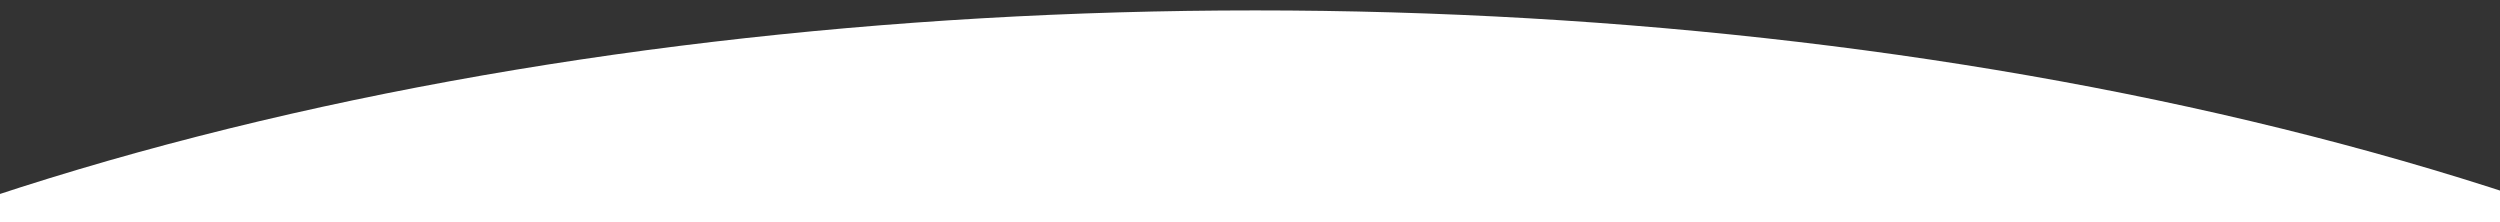 <svg width="1440" height="128" viewBox="0 0 1440 128" fill="none"
  xmlns="http://www.w3.org/2000/svg">
  <rect x="0" y="0" width="1440" height="128" fill="#333333" stroke="none"/>
  <g clip-path="url(#clip0)">
    <ellipse cx="723" cy="547.5" rx="1218" ry="541.5" fill="white"/>
  </g>
  <defs>
    <clipPath id="clip0">
      <rect width="1882" height="128" fill="white" transform="translate(-218)"/>
    </clipPath>
  </defs>
</svg>
